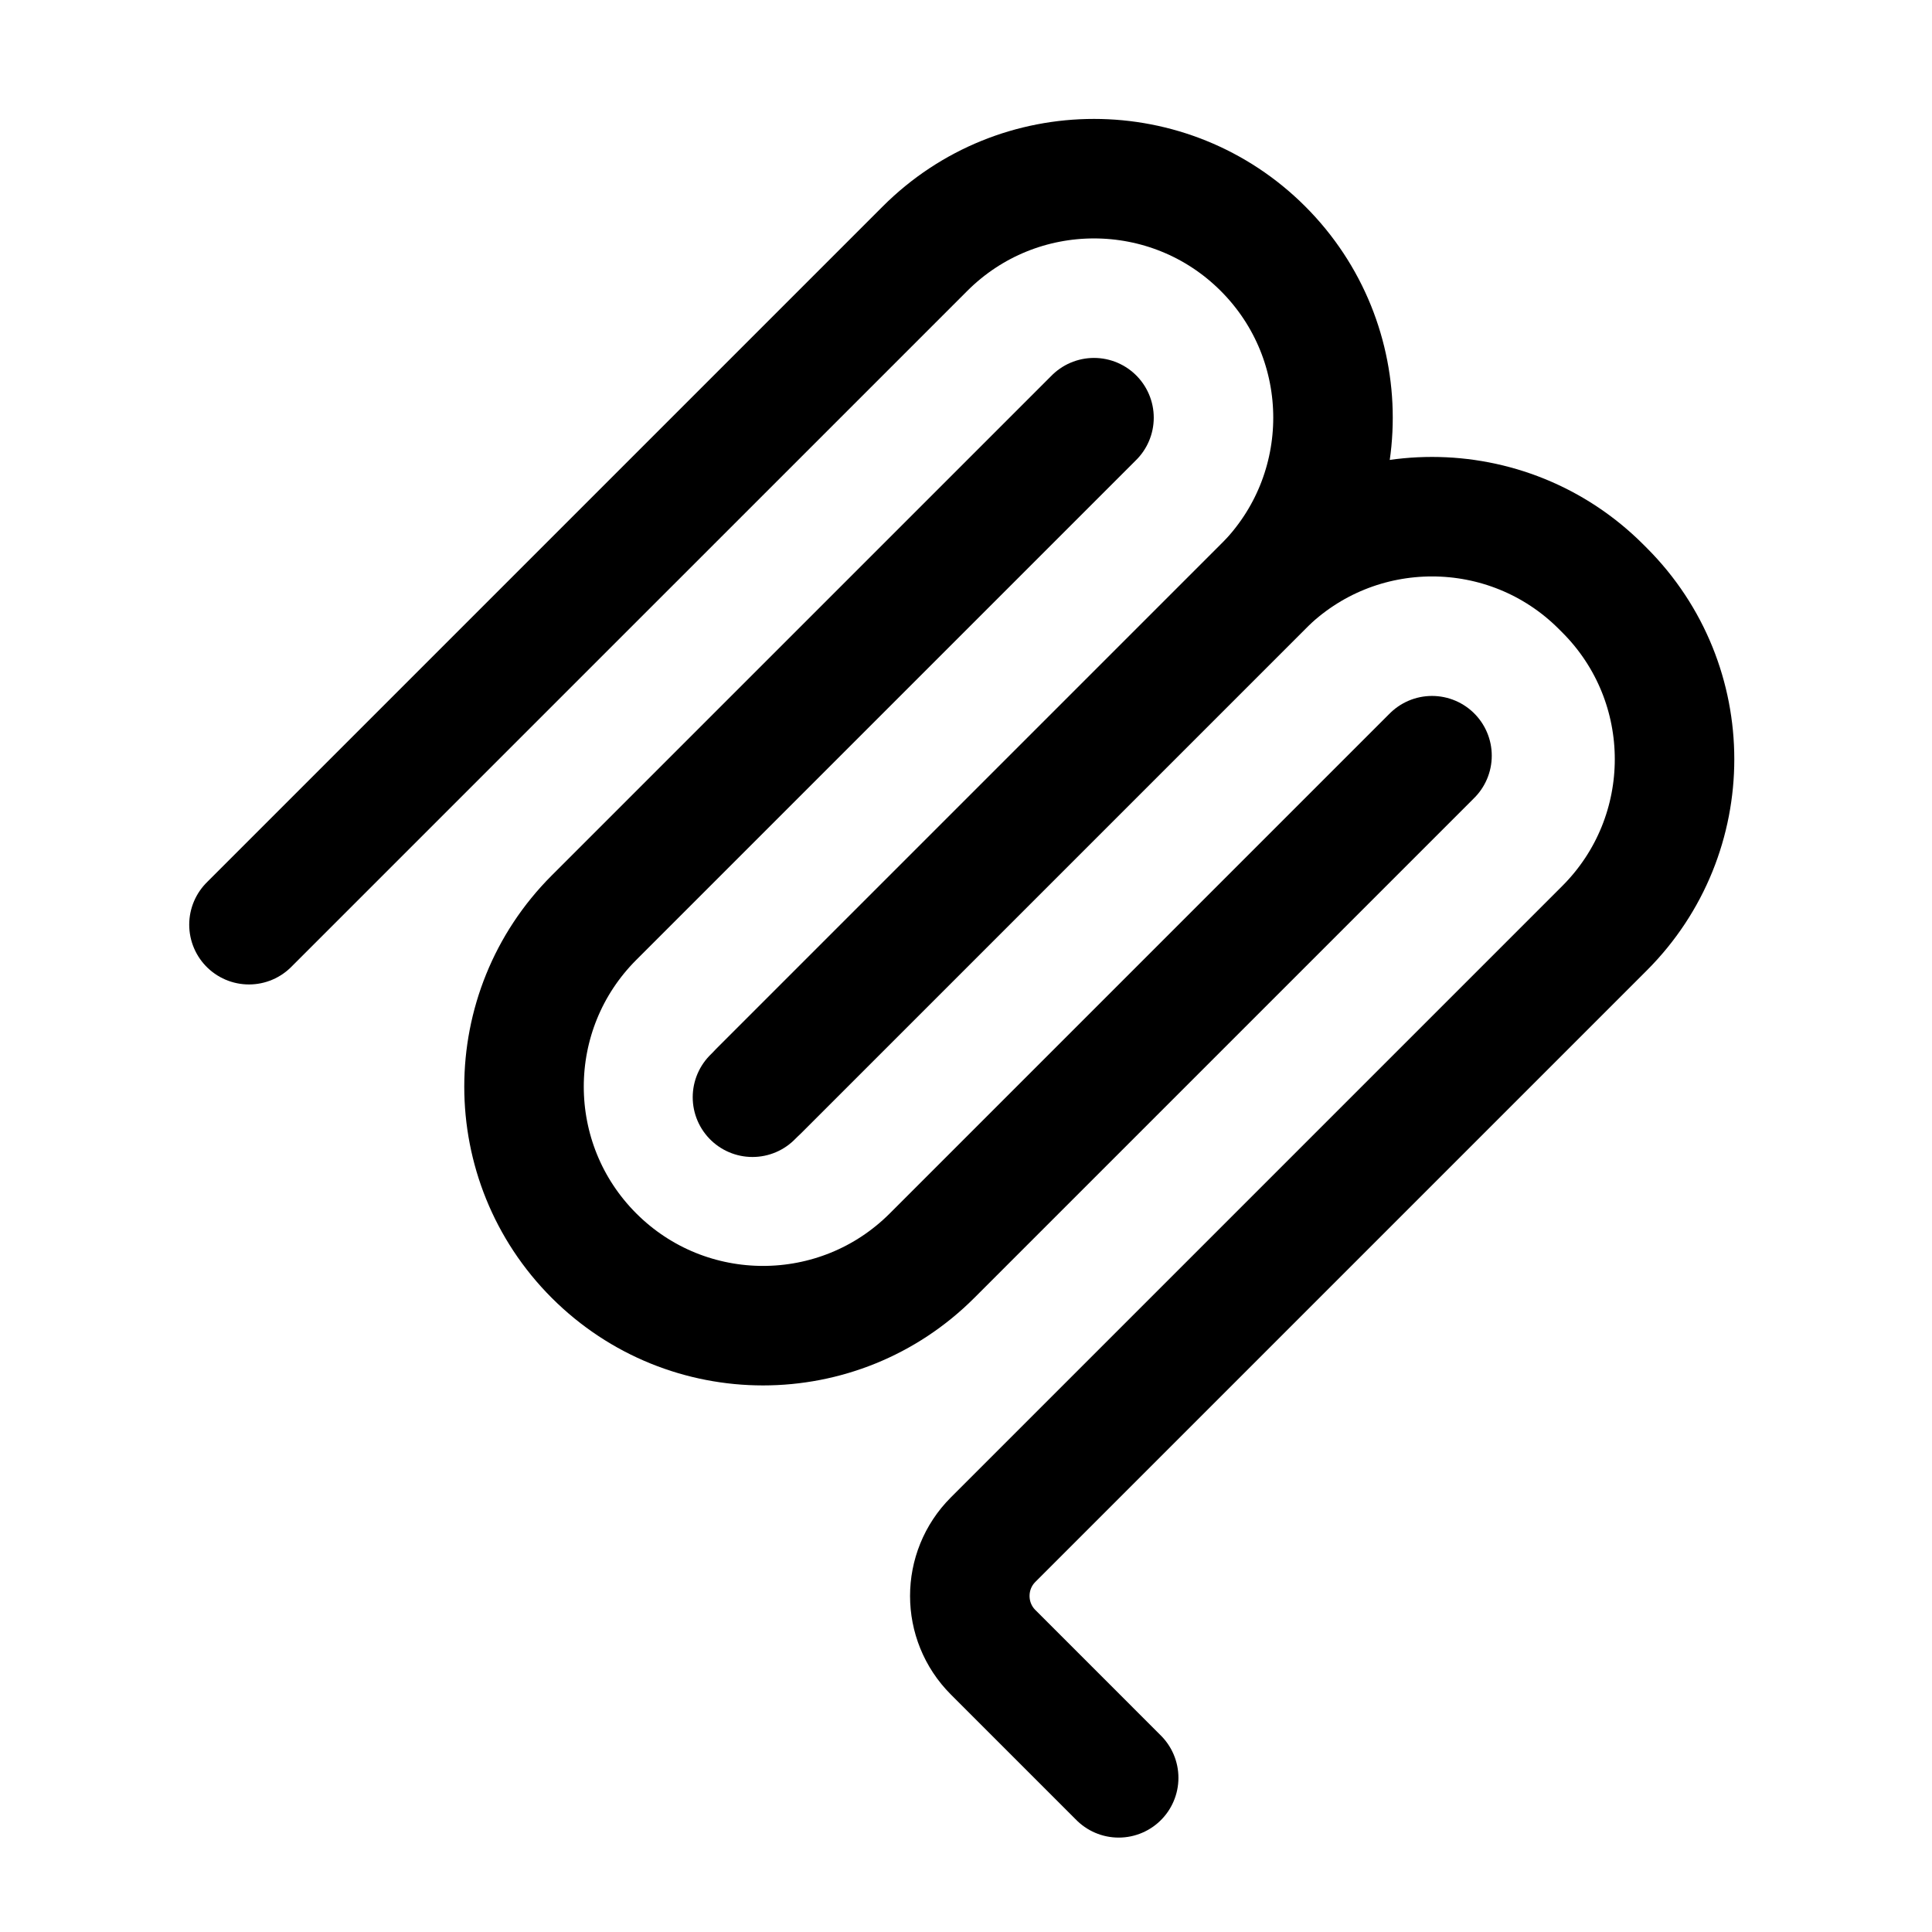 <svg width="194" height="194" viewBox="0 5 194 194" fill="none" xmlns="http://www.w3.org/2000/svg">
<path d="M25 97.853L92.882 29.971C102.255 20.598 117.451 20.598 126.823 29.971V29.971C136.196 39.343 136.196 54.539 126.823 63.912L75.558 115.177" stroke="black" stroke-width="12" stroke-linecap="round"/>
<path d="M76.265 114.47L126.823 63.912C136.196 54.539 151.392 54.539 160.765 63.912L161.118 64.265C170.491 73.638 170.491 88.834 161.118 98.206L99.725 159.6C96.601 162.724 96.601 167.789 99.725 170.913L112.331 183.52" stroke="black" stroke-width="12" stroke-linecap="round"/>
<path d="M109.853 46.941L59.648 97.146C50.276 106.518 50.276 121.714 59.648 131.087V131.087C69.021 140.459 84.217 140.459 93.589 131.087L143.794 80.882" stroke="black" stroke-width="12" stroke-linecap="round"/>
</svg>
